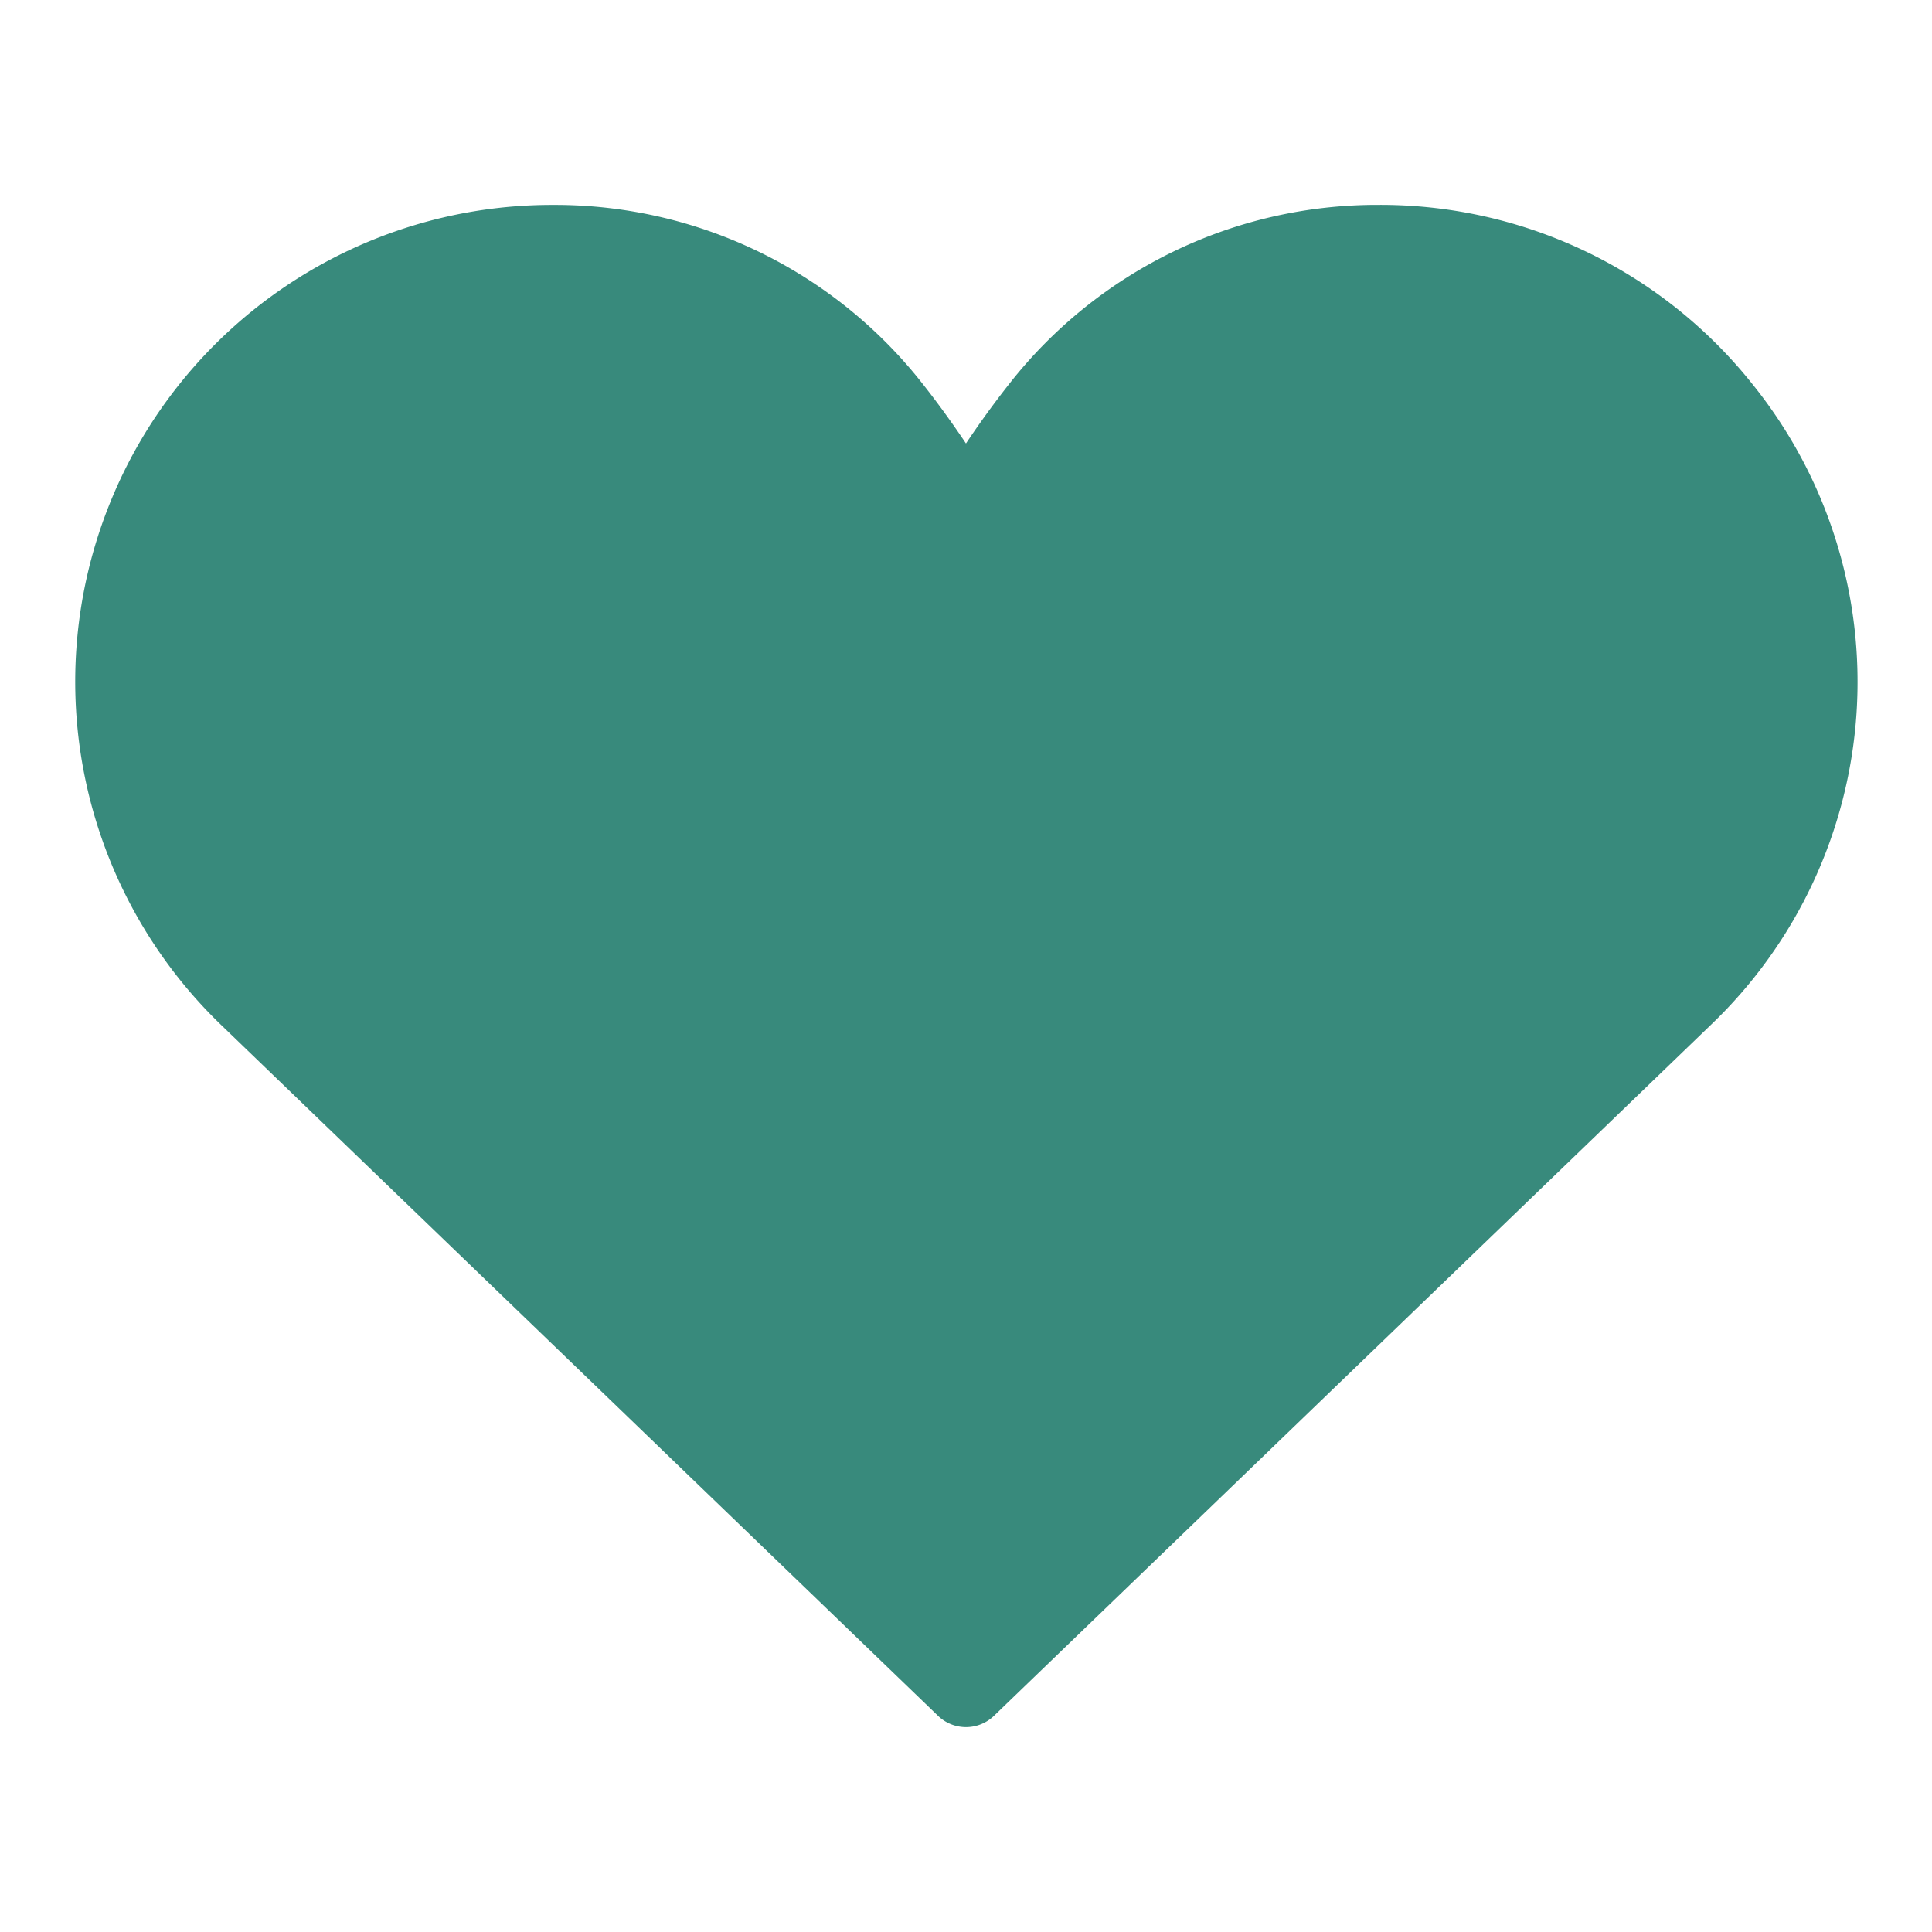 <svg xmlns="http://www.w3.org/2000/svg" version="1.1" xmlns:xlink="http://www.w3.org/1999/xlink" width="512" height="512" x="0" y="0" viewBox="0 0 48 48" style="enable-background:new 0 0 512 512" xml:space="preserve"><g><path d="M43.572 9.585a11.815 11.815 0 0 0-9.31-4.495h-.02A11.613 11.613 0 0 0 25.08 9.53q-.564.715-1.081 1.488-.516-.771-1.081-1.488a11.613 11.613 0 0 0-9.161-4.439h-.02a11.845 11.845 0 0 0-8.254 20.363L23.306 42.63a1.001 1.001 0 0 0 1.388 0l17.822-17.177a11.784 11.784 0 0 0 1.056-15.868z" fill="#388a7c" opacity="1" data-original="#000000"></path></g></svg>